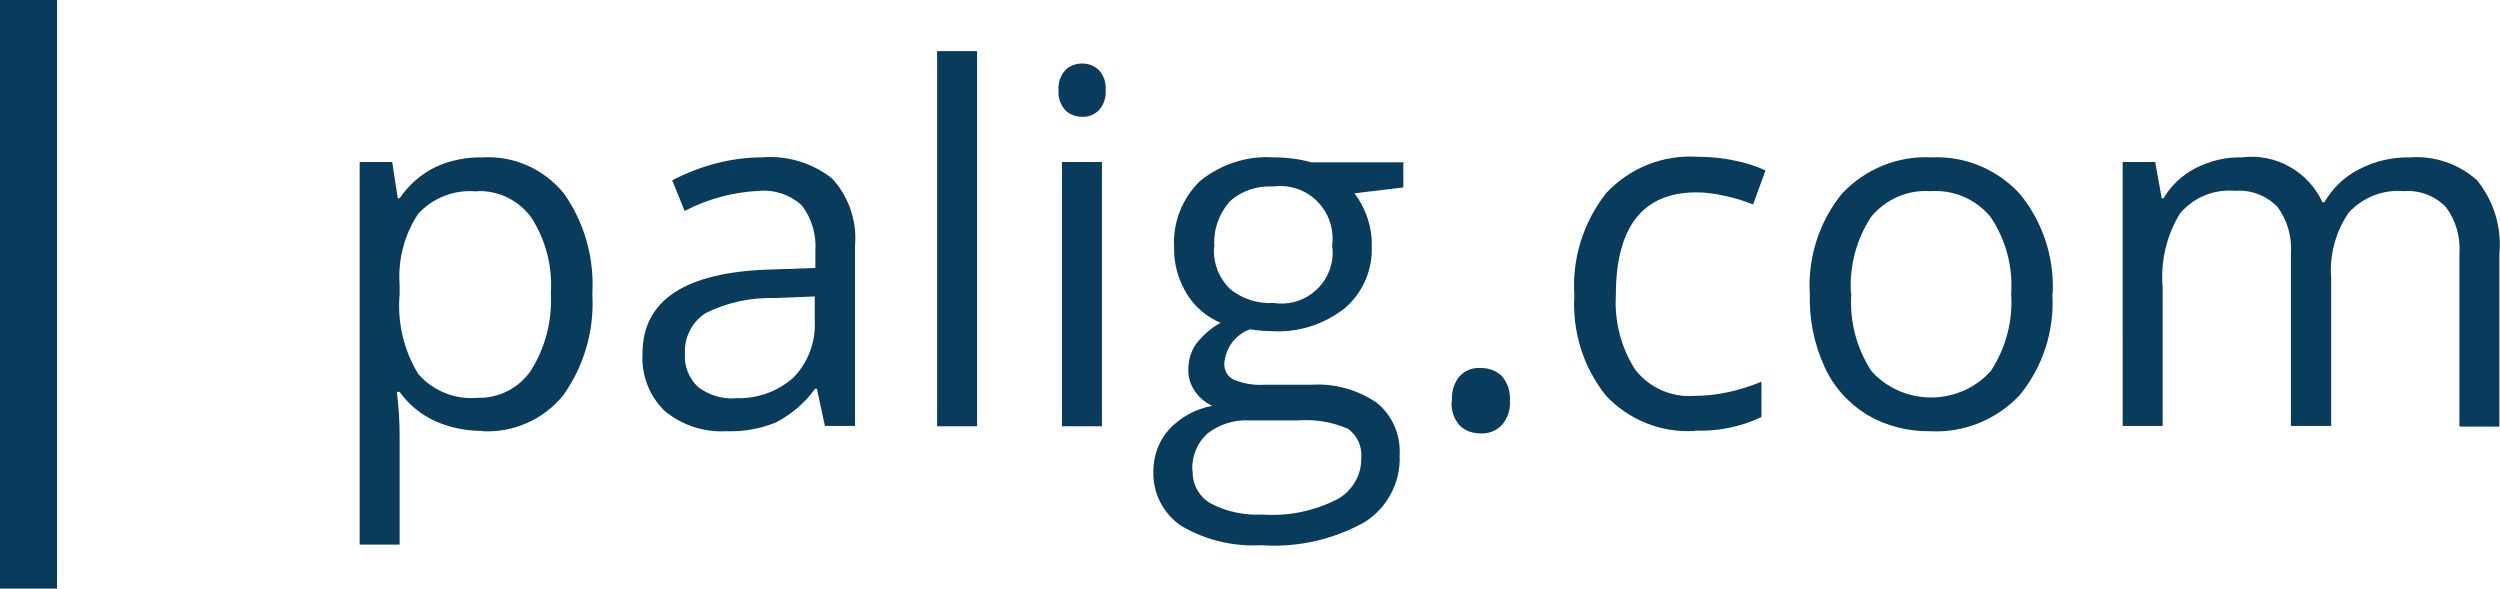 <?xml version="1.0" encoding="UTF-8"?>
<svg id="Capa_2" data-name="Capa 2" xmlns="http://www.w3.org/2000/svg" viewBox="0 0 80.7 19">
  <defs>
    <style>
      .cls-1 {
        fill: #093c5c;
      }
    </style>
  </defs>
  <g id="Capa_1-2" data-name="Capa 1">
    <path class="cls-1" d="M0,0H1.84V19H0V0Z"/>
    <g>
      <path class="cls-1" d="M15.58,13.91c-.52,0-1.04-.1-1.52-.31-.46-.21-.86-.53-1.16-.95h-.09c.06,.47,.09,.94,.09,1.42v3.51h-1.29V5.23h1.05l.18,1.17h.06c.29-.43,.69-.78,1.16-1.01,.48-.22,1-.32,1.52-.31,1.01-.06,1.98,.38,2.62,1.16,.67,.95,.99,2.1,.92,3.25,.07,1.16-.26,2.32-.94,3.27-.63,.78-1.6,1.21-2.6,1.16m-.19-7.74c-.71-.07-1.41,.2-1.89,.72-.45,.68-.66,1.49-.6,2.3v.3c-.08,.9,.13,1.8,.6,2.57,.48,.55,1.19,.84,1.92,.77,.69,.02,1.35-.32,1.73-.9,.46-.74,.68-1.6,.63-2.47,.06-.86-.16-1.72-.63-2.45-.41-.56-1.07-.88-1.76-.85"/>
      <path class="cls-1" d="M26.63,13.76l-.26-1.21h-.06c-.33,.46-.77,.83-1.27,1.09-.5,.2-1.04,.3-1.59,.28-.72,.04-1.43-.19-1.99-.65-.5-.48-.76-1.16-.72-1.86,0-1.72,1.38-2.63,4.13-2.71l1.45-.05v-.53c.04-.53-.11-1.06-.43-1.48-.37-.35-.88-.52-1.38-.48-.84,.04-1.67,.26-2.41,.65l-.4-.99c.44-.23,.9-.41,1.39-.54,.49-.13,1-.2,1.51-.2,.81-.07,1.62,.18,2.26,.68,.54,.59,.81,1.38,.74,2.17v5.82h-.96Zm-2.92-.91c.7,.04,1.38-.2,1.9-.66,.48-.49,.73-1.17,.69-1.85v-.77l-1.29,.05c-.77-.02-1.53,.14-2.22,.48-.45,.28-.71,.79-.68,1.32-.03,.4,.13,.79,.42,1.07,.34,.26,.76,.39,1.19,.37"/>
      <path class="cls-1" d="M30.25,1.65h1.29V13.76h-1.29V1.65Z"/>
      <path class="cls-1" d="M34.17,2.91c-.02-.24,.06-.47,.22-.65,.15-.14,.34-.21,.54-.21,.2,0,.39,.07,.54,.21,.16,.17,.24,.41,.22,.65,.02,.24-.06,.47-.22,.65-.14,.14-.34,.22-.54,.21-.2,0-.4-.07-.54-.21-.16-.18-.24-.41-.22-.65m1.4,10.85h-1.29V5.23h1.29V13.76Z"/>
      <path class="cls-1" d="M45.3,5.23v.82l-1.58,.19c.17,.22,.3,.46,.39,.71,.12,.32,.18,.65,.17,.99,.03,.76-.28,1.5-.86,2-.67,.53-1.5,.8-2.35,.75-.24,0-.48-.02-.72-.06-.47,.17-.79,.6-.83,1.1-.01,.21,.1,.42,.29,.52,.31,.13,.65,.19,.99,.17h1.51c.75-.05,1.5,.15,2.13,.58,.51,.41,.78,1.05,.74,1.7,.04,.87-.4,1.7-1.14,2.16-1.01,.56-2.16,.82-3.32,.74-.9,.05-1.8-.16-2.58-.62-.59-.39-.93-1.06-.91-1.76,0-.5,.17-.98,.5-1.35,.37-.4,.86-.67,1.4-.77-.22-.1-.41-.26-.55-.46-.15-.21-.23-.46-.22-.72,0-.29,.08-.58,.25-.82,.22-.28,.48-.51,.79-.68-.45-.19-.83-.51-1.08-.92-.28-.45-.43-.97-.42-1.5-.05-.81,.26-1.6,.84-2.16,.67-.54,1.52-.82,2.38-.76,.41,0,.82,.05,1.21,.16h2.95Zm-6.8,9.97c-.02,.43,.21,.84,.58,1.05,.51,.27,1.09,.39,1.67,.36,.83,.06,1.66-.11,2.41-.49,.48-.26,.79-.77,.78-1.32,.04-.37-.12-.74-.43-.96-.51-.22-1.06-.31-1.61-.27h-1.55c-.49-.03-.98,.12-1.37,.42-.34,.31-.52,.75-.49,1.21m.7-7.23c-.04,.5,.15,1,.51,1.35,.39,.33,.9,.49,1.41,.46,.9,.14,1.74-.47,1.89-1.37,.02-.15,.03-.31,0-.47,.13-.93-.51-1.79-1.44-1.92-.16-.02-.32-.02-.47,0-.51-.03-1.02,.14-1.4,.49-.35,.4-.53,.92-.49,1.46"/>
      <path class="cls-1" d="M46.87,12.94c-.02-.28,.06-.57,.24-.79,.18-.19,.42-.29,.68-.27,.26-.01,.52,.09,.7,.27,.18,.22,.27,.5,.25,.79,.02,.28-.07,.56-.26,.78-.18,.19-.44,.29-.7,.27-.24,0-.48-.08-.66-.25-.19-.22-.29-.51-.26-.8"/>
      <path class="cls-1" d="M54.71,13.91c-1.08,.07-2.13-.35-2.87-1.14-.73-.91-1.09-2.06-1.02-3.23-.08-1.19,.29-2.37,1.03-3.31,.76-.81,1.83-1.24,2.94-1.17,.41,0,.83,.04,1.23,.13,.33,.06,.66,.17,.97,.31l-.4,1.1c-.3-.12-.62-.22-.93-.28-.3-.07-.6-.11-.9-.11-1.73,0-2.6,1.11-2.6,3.32-.05,.85,.17,1.7,.63,2.41,.45,.57,1.15,.89,1.88,.84,.75,0,1.5-.17,2.19-.46v1.14c-.67,.32-1.41,.47-2.16,.44"/>
      <path class="cls-1" d="M66.25,9.49c.07,1.18-.3,2.34-1.05,3.26-.75,.8-1.81,1.23-2.9,1.17-.71,.01-1.42-.17-2.03-.53-.6-.37-1.08-.9-1.37-1.54-.34-.74-.5-1.54-.48-2.35-.07-1.18,.3-2.34,1.04-3.25,.75-.8,1.81-1.23,2.9-1.17,1.08-.05,2.12,.39,2.85,1.19,.74,.91,1.11,2.06,1.05,3.22m-6.5,0c-.06,.88,.17,1.75,.65,2.49,.96,1.06,2.61,1.14,3.67,.18,.06-.06,.12-.12,.18-.18,.49-.74,.72-1.62,.66-2.5,.06-.87-.17-1.74-.66-2.47-.47-.58-1.2-.89-1.94-.84-.74-.05-1.45,.26-1.92,.83-.48,.73-.71,1.61-.65,2.48"/>
      <path class="cls-1" d="M79.39,13.76v-5.55c.04-.55-.11-1.09-.44-1.53-.35-.36-.85-.55-1.35-.51-.67-.06-1.33,.2-1.78,.69-.43,.62-.63,1.38-.57,2.13v4.76h-1.3v-5.55c.04-.55-.11-1.09-.44-1.53-.36-.36-.85-.55-1.36-.51-.68-.06-1.34,.21-1.78,.73-.44,.72-.63,1.55-.56,2.39v4.47h-1.29V5.23h1.05l.21,1.17h.06c.24-.41,.6-.75,1.03-.97,.46-.24,.97-.36,1.49-.35,1.09-.14,2.15,.45,2.61,1.45h.06c.26-.45,.64-.82,1.11-1.06,.51-.27,1.08-.4,1.65-.39,.79-.06,1.58,.21,2.17,.74,.54,.67,.8,1.52,.72,2.38v5.57h-1.29Z"/>
    </g>
  </g>
</svg>